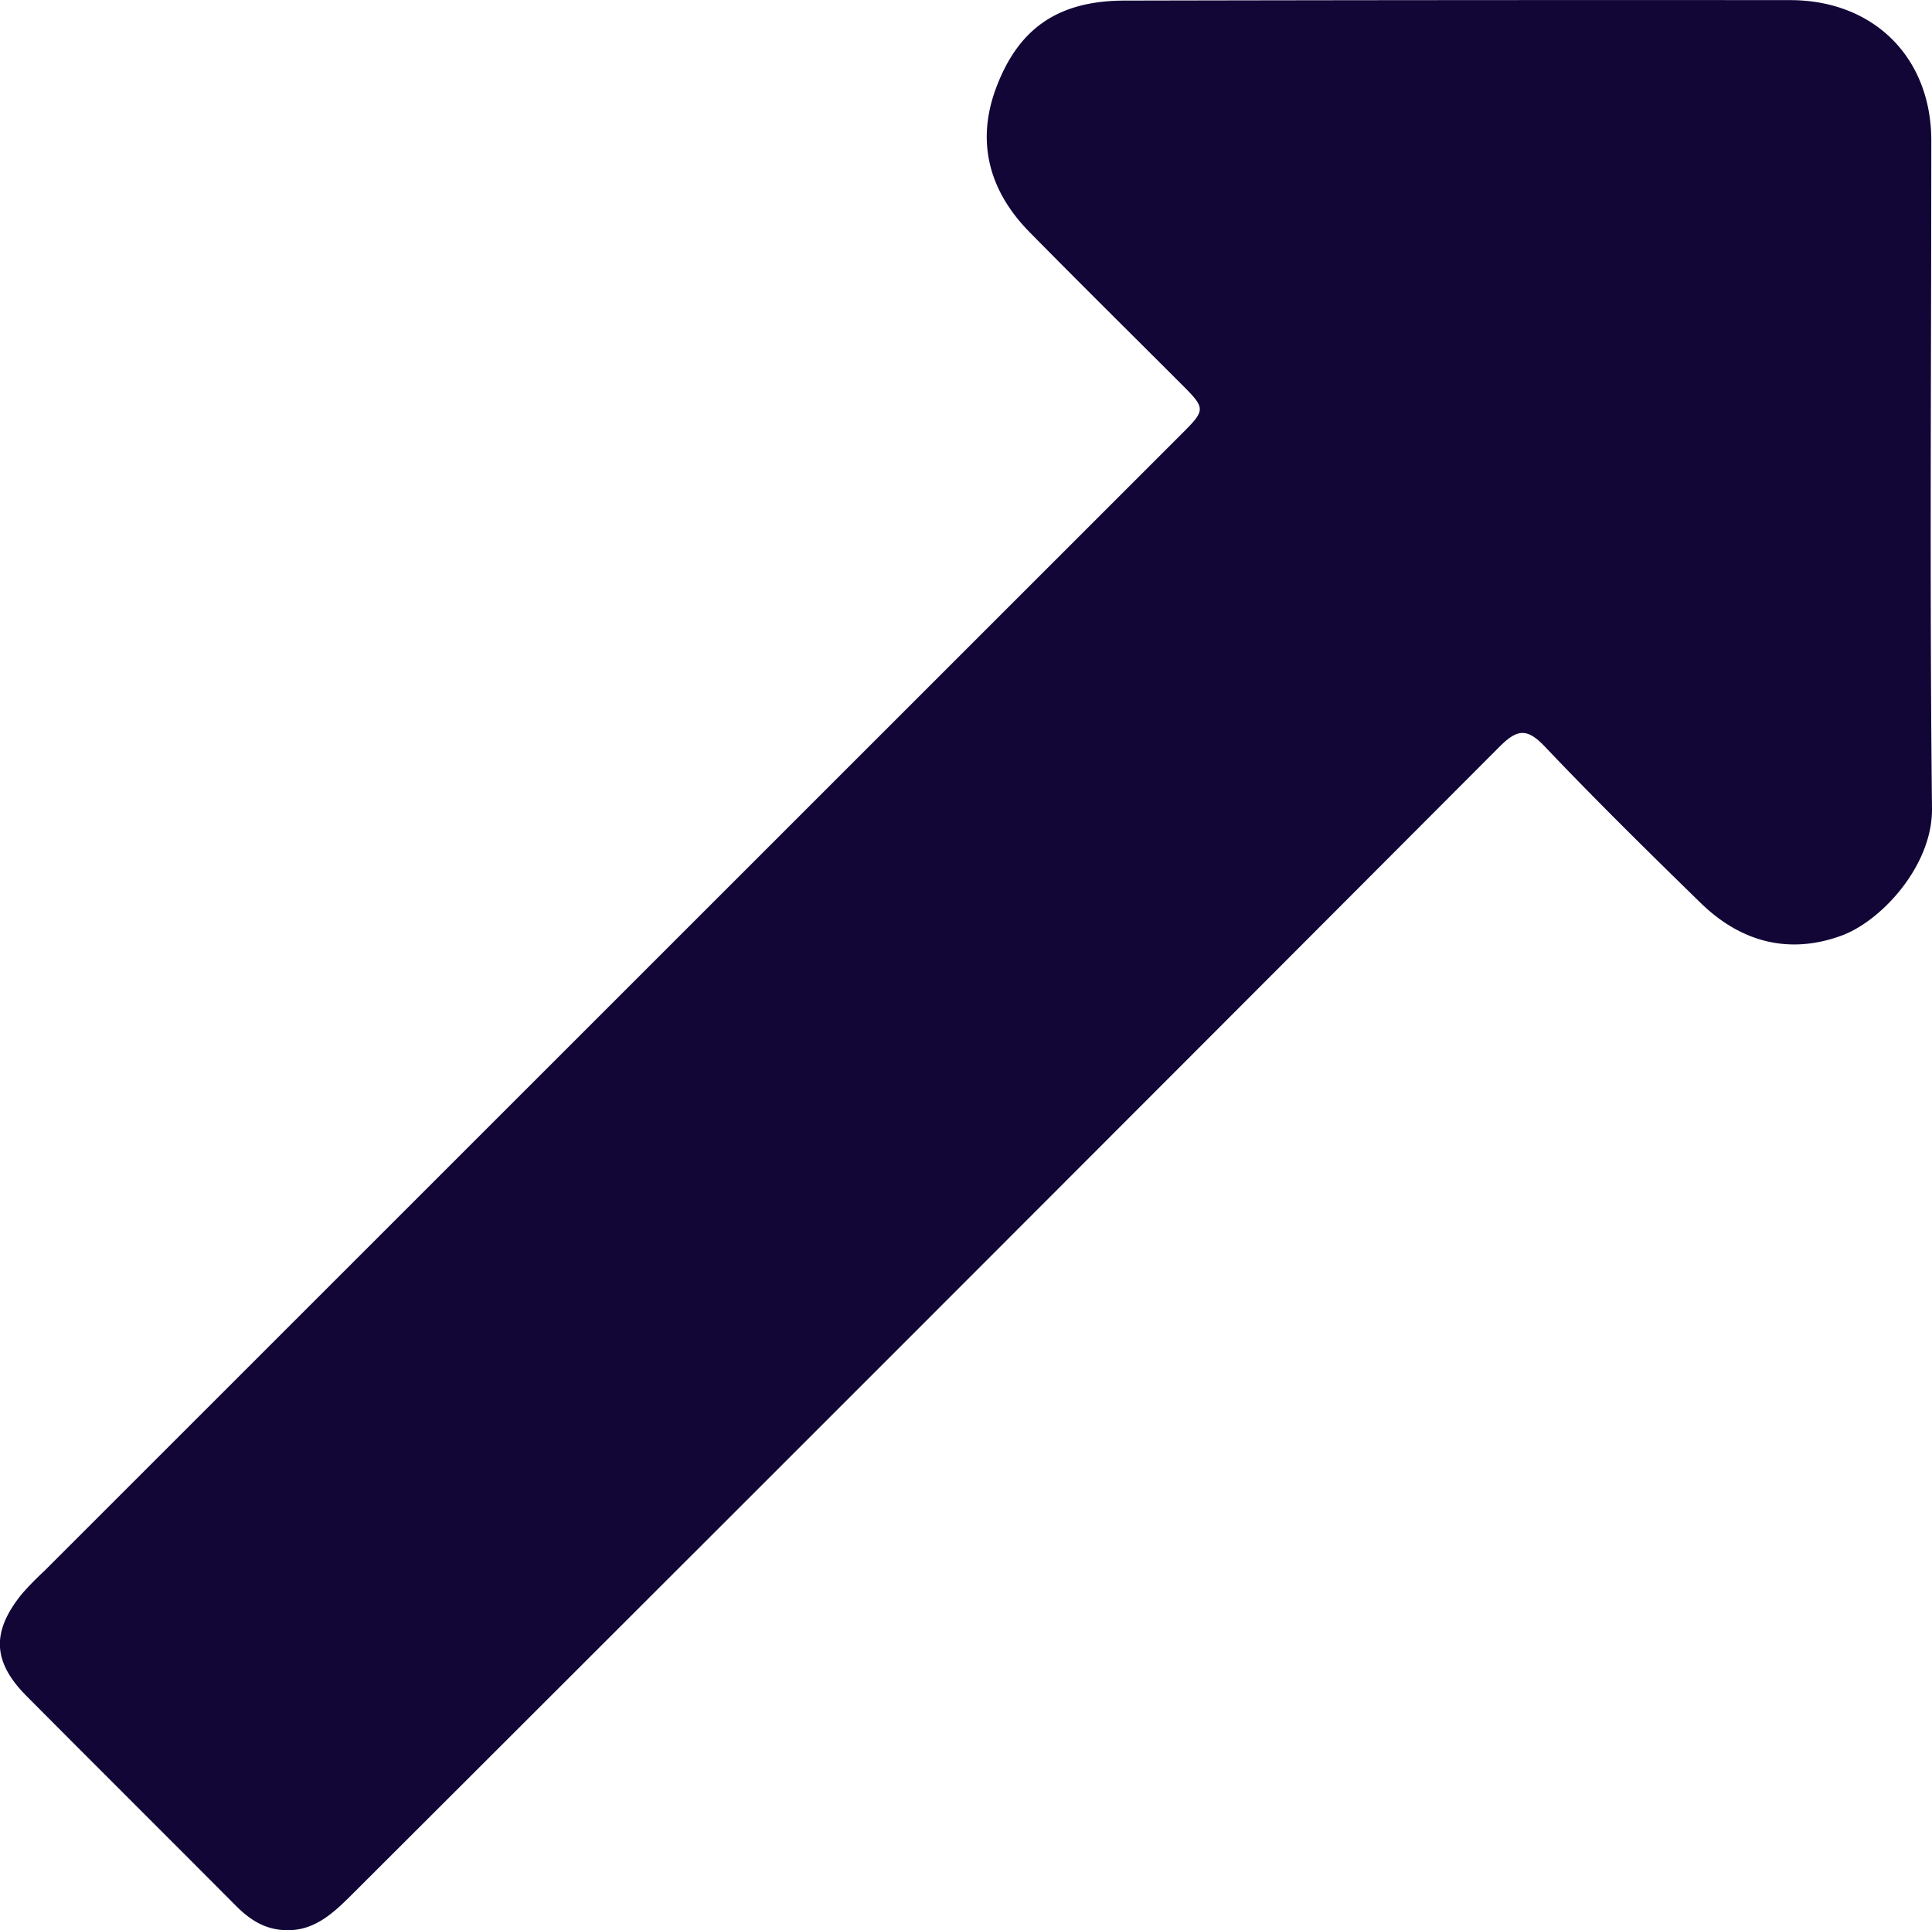 <svg id="Capa_1" data-name="Capa 1" xmlns="http://www.w3.org/2000/svg" viewBox="0 0 332.3 332.07"><defs><style>.cls-1{fill:#120637;}</style></defs><path class="cls-1" d="M121.08,211.75l98.23-98.23c4.49-4.49,4.49-4.5-.14-9.12-8.6-8.6-17.25-17.15-25.77-25.81-6.91-7-9.25-15.43-5.81-24.72,3.91-10.54,10.9-15.11,22.16-15.13q57.21-.12,114.43-.08c14.36,0,24.28,9.83,24.3,24.12,0,38.31-.3,76.62.12,114.93.11,9.86-8.71,19.36-15.51,21.87-9.08,3.36-17.41,1.12-24.3-5.62-9.06-8.84-18.09-17.73-26.8-26.9-3.14-3.31-4.83-2.91-7.85.12Q175.68,265.9,77,364.41c-3.43,3.42-6.92,6.82-12.42,6.24-3.16-.33-5.52-1.95-7.7-4.14-12-12.06-24-24-36-36.07-5.88-5.92-6.08-11.06-.82-17.58a50.83,50.83,0,0,1,3.84-3.93Z" transform="translate(-16.3 -38.64)"/></svg>